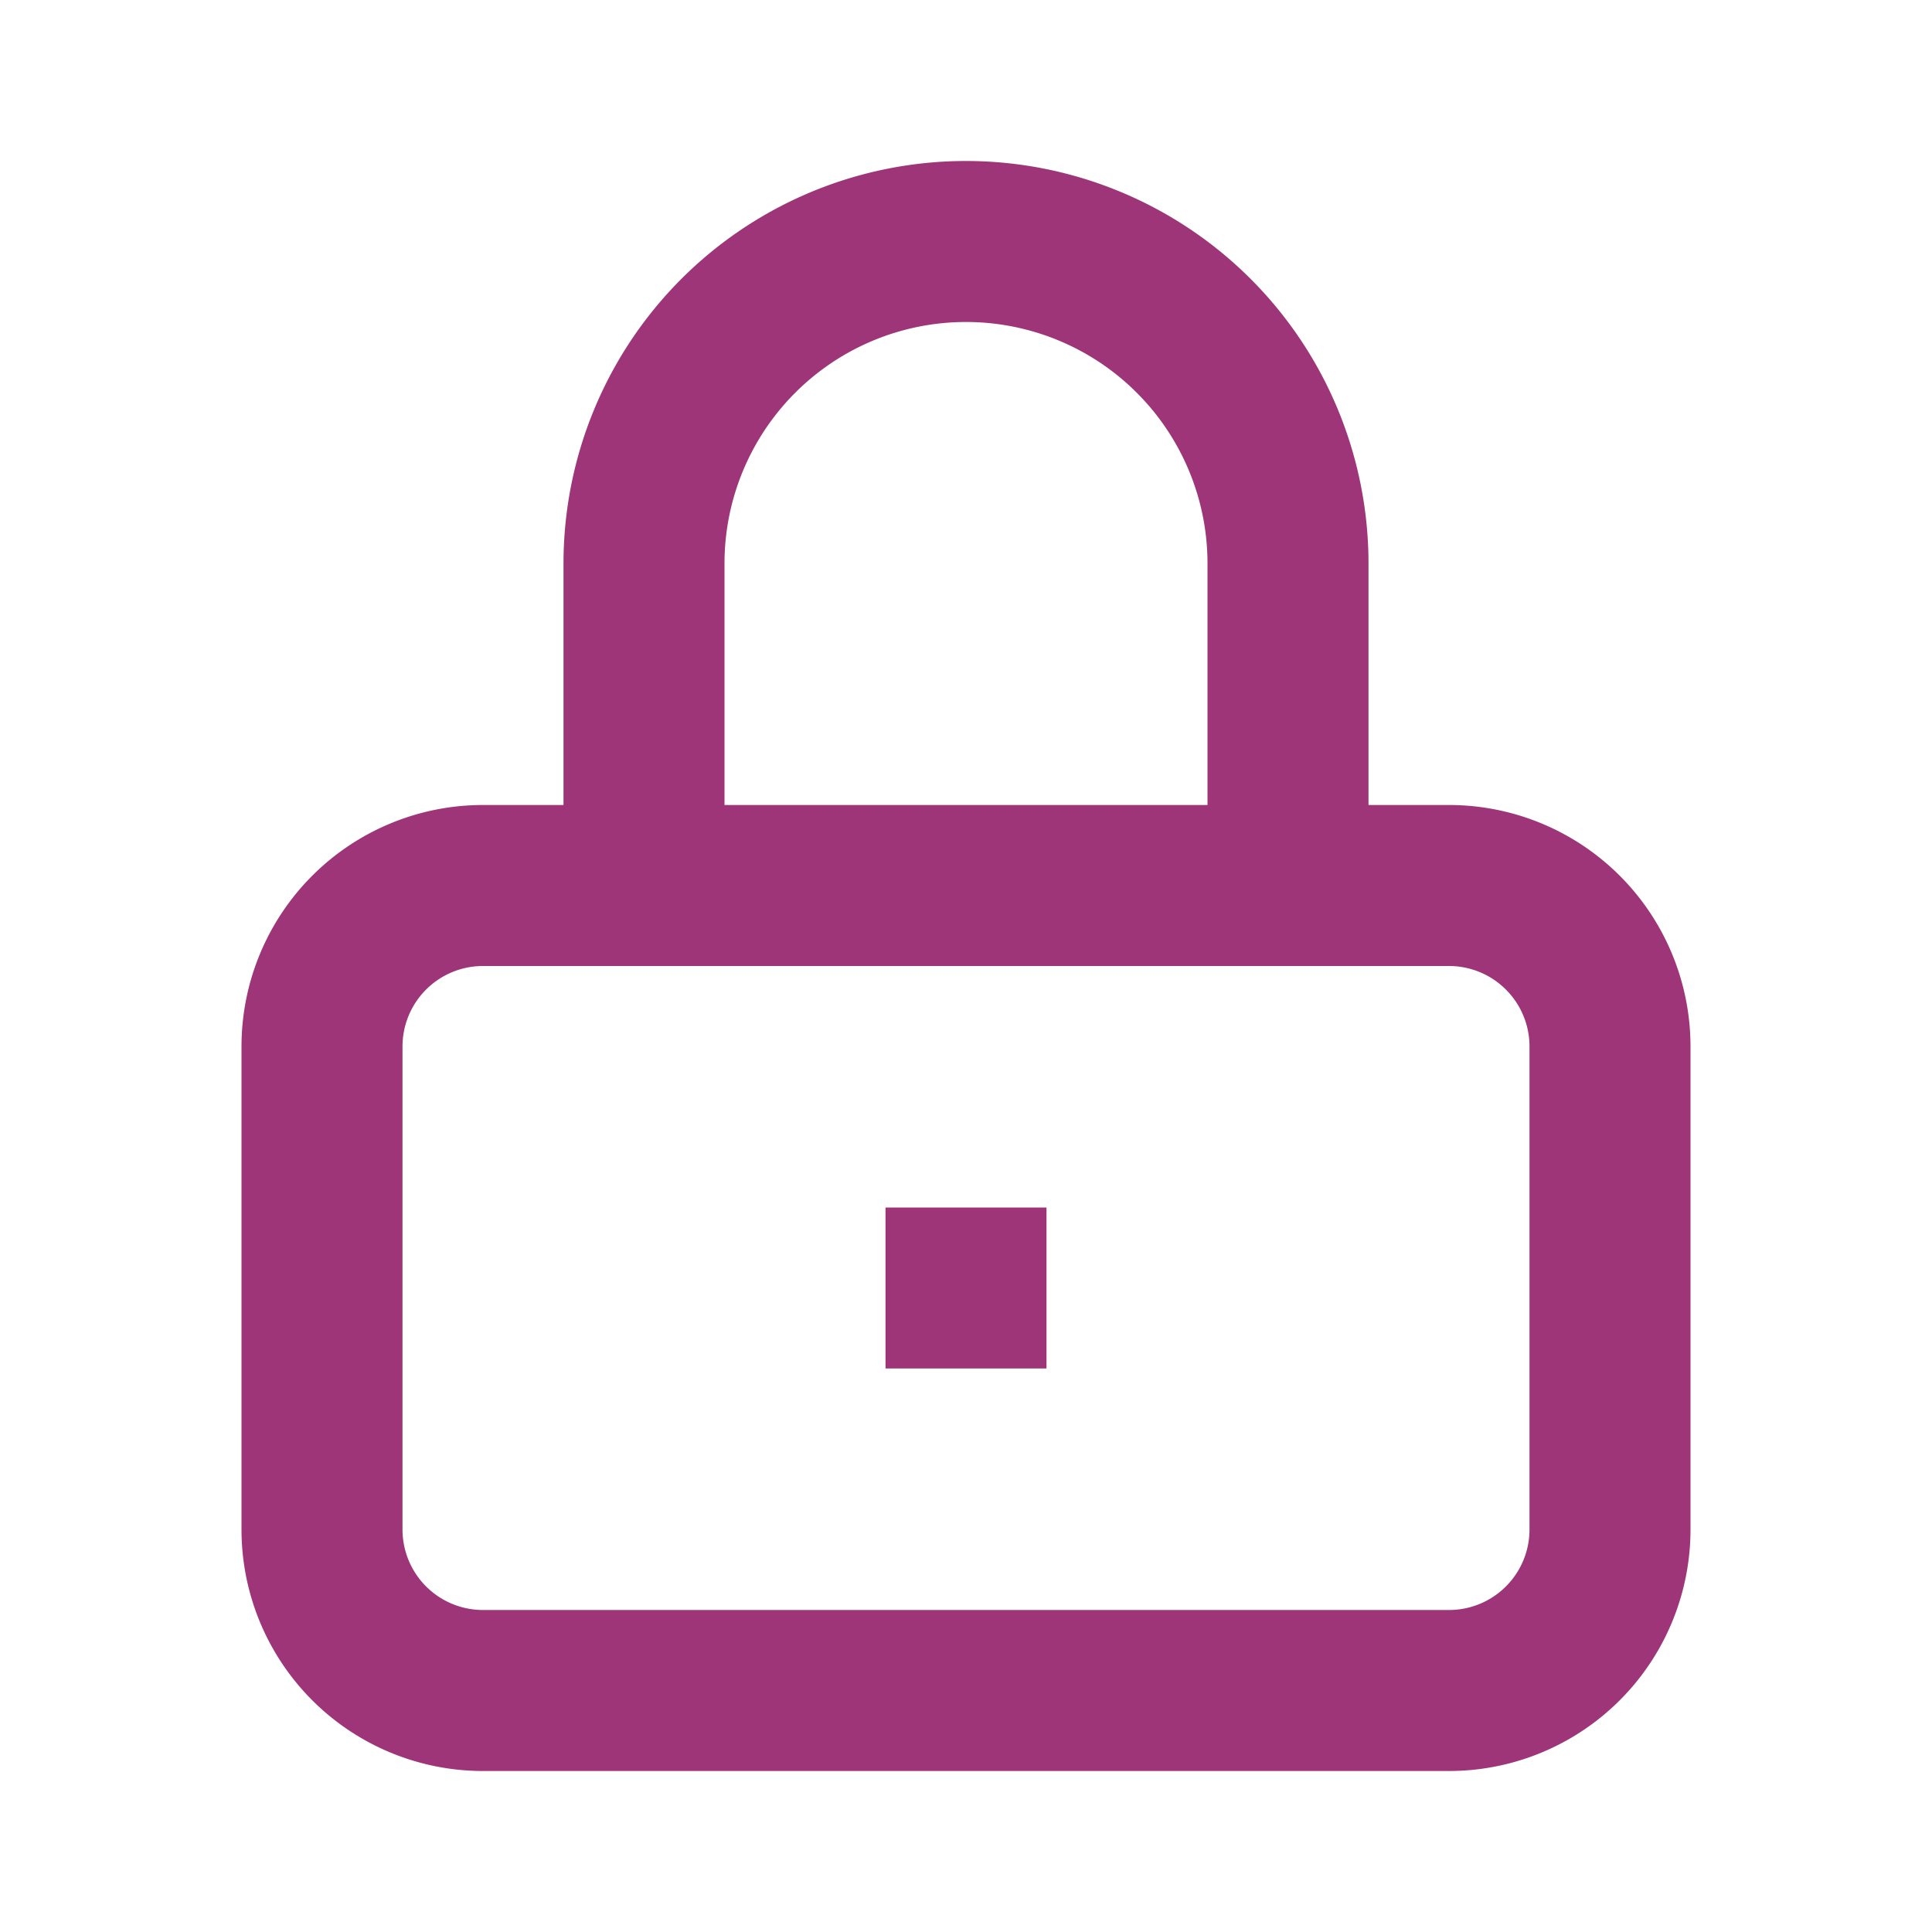 <svg xmlns="http://www.w3.org/2000/svg" fill="none" viewBox="0 0 24 24" stroke="currentColor" color="#9E3578">
  <path strokeLinecap="round" strokeLinejoin="round" stroke-width="2" d="M12 15v2m-6 4h12a2 2 0 002-2v-6a2 2 0 00-2-2H6a2 2 0 00-2 2v6a2 2 0 002 2zm10-10V7a4 4 0 00-8 0v4h8z" />
</svg>
